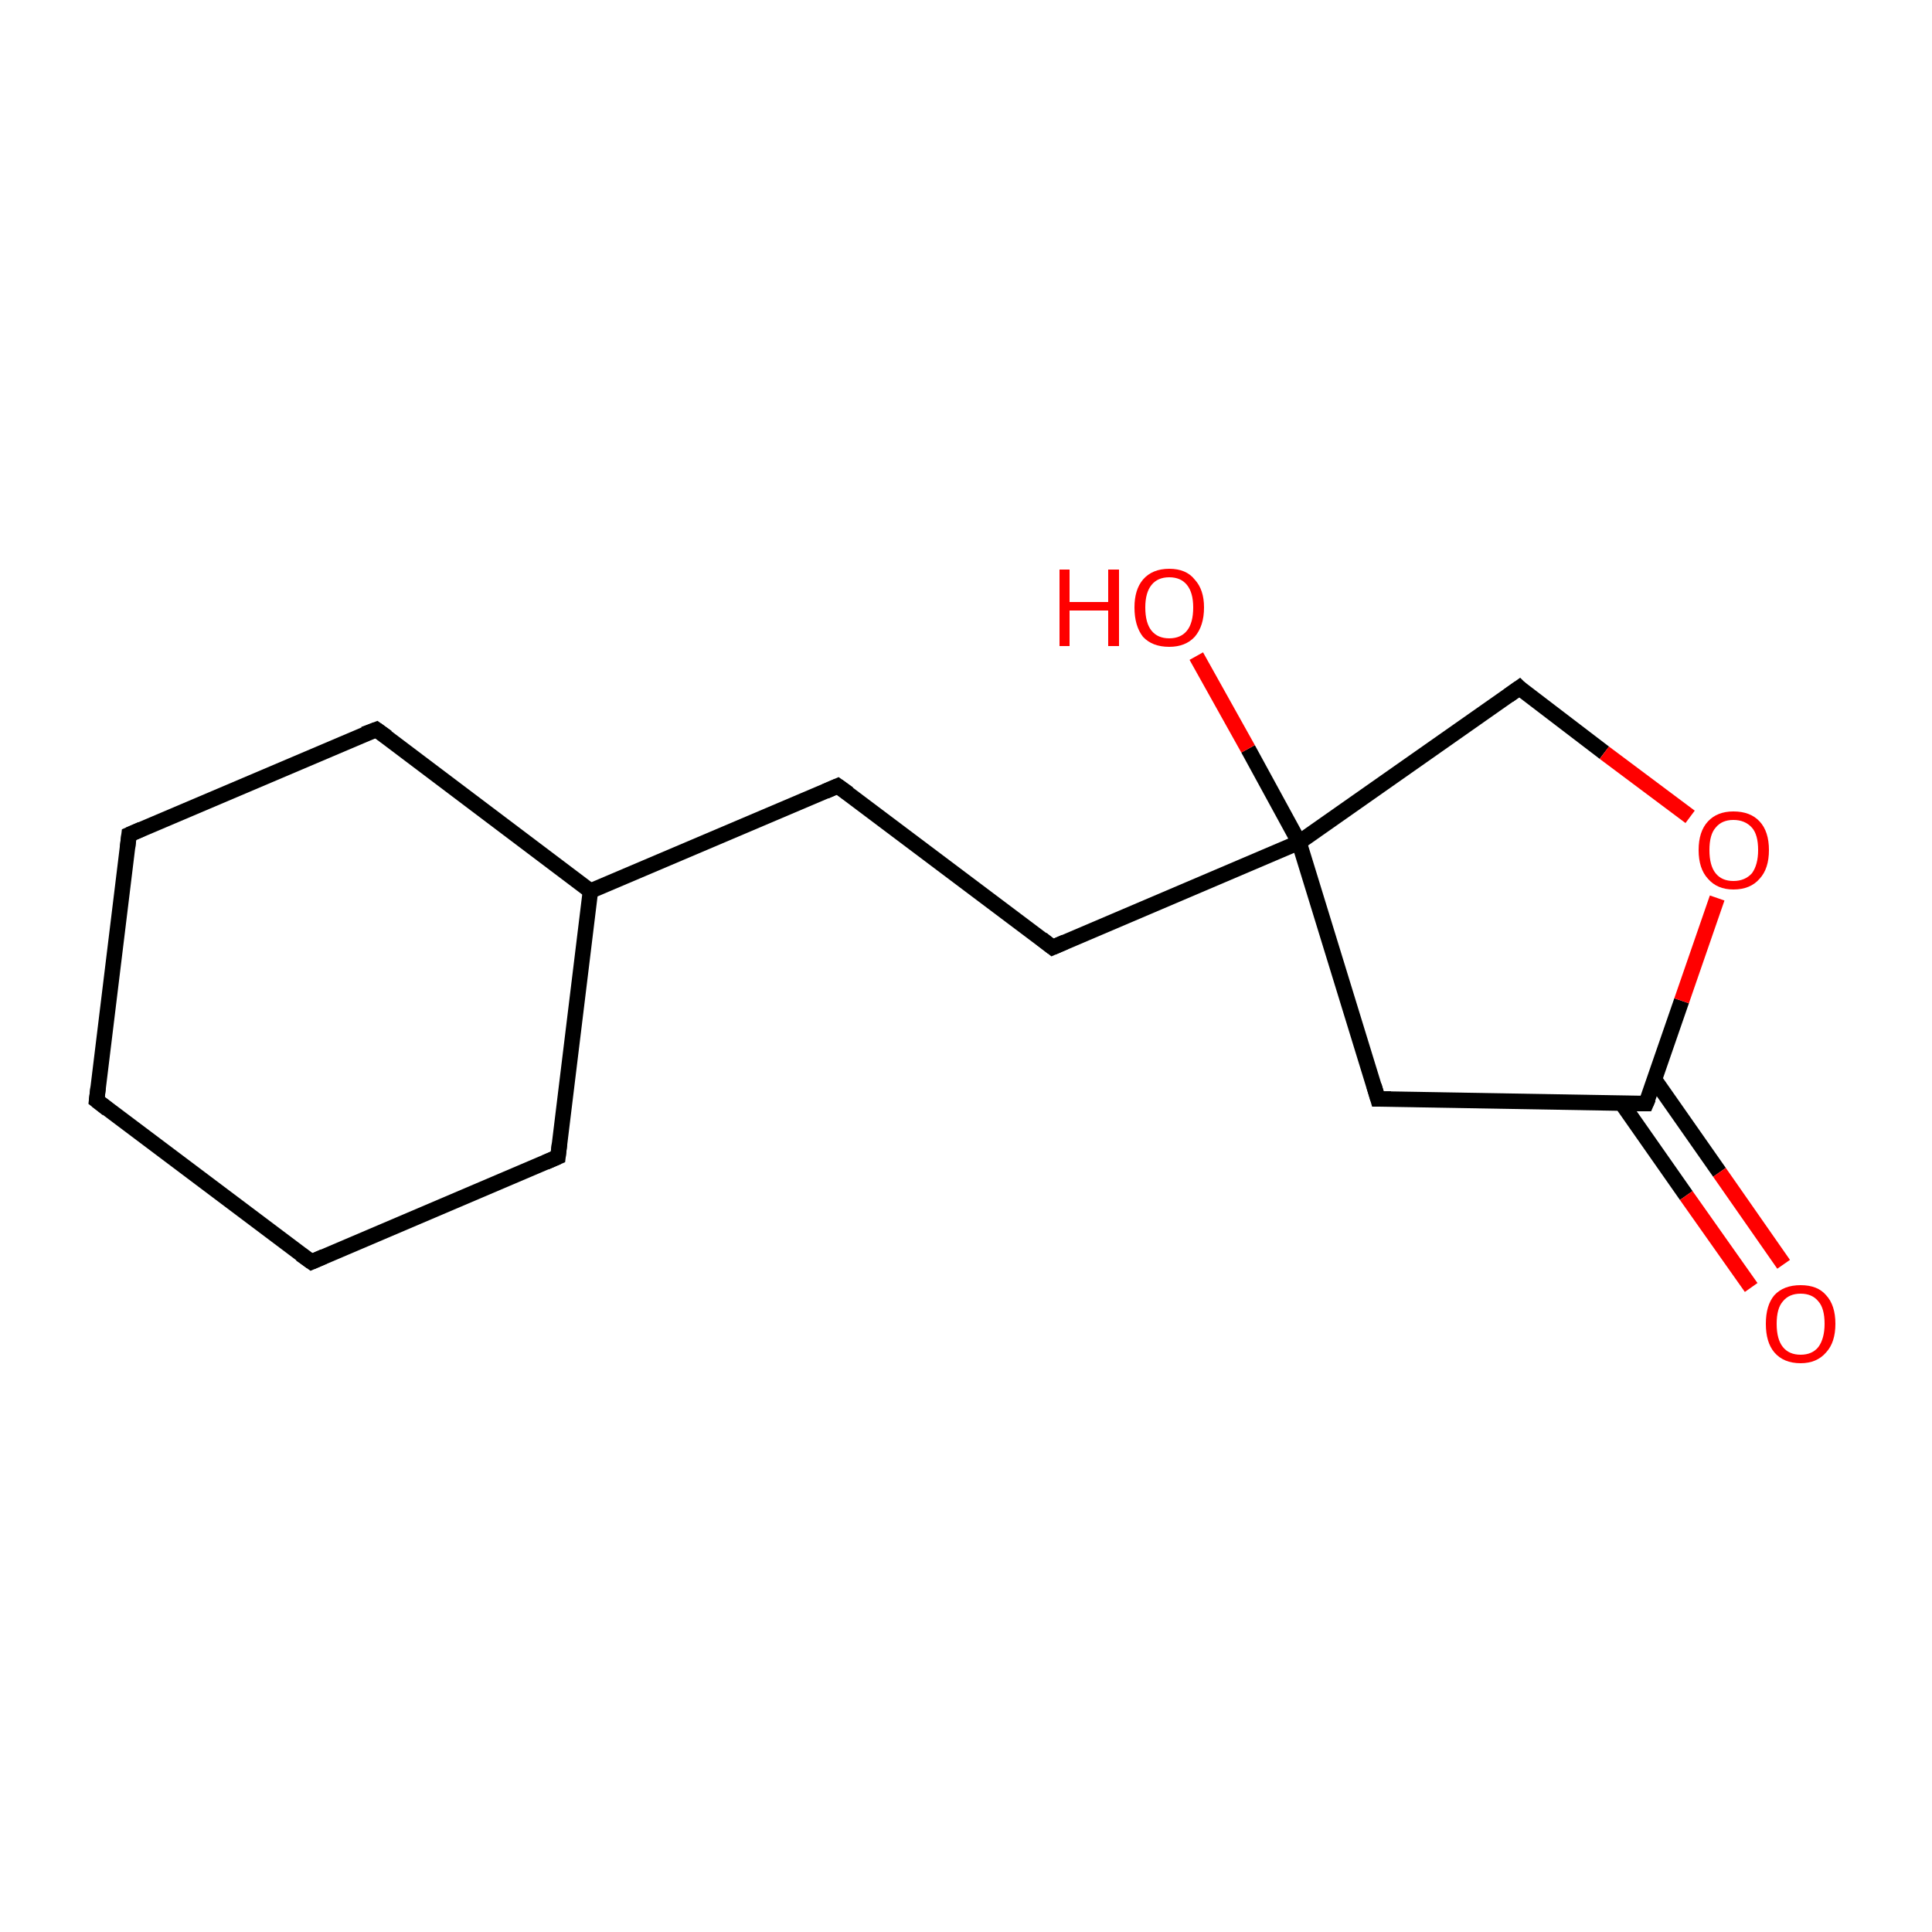 <?xml version='1.0' encoding='iso-8859-1'?>
<svg version='1.1' baseProfile='full'
              xmlns='http://www.w3.org/2000/svg'
                      xmlns:rdkit='http://www.rdkit.org/xml'
                      xmlns:xlink='http://www.w3.org/1999/xlink'
                  xml:space='preserve'
width='250px' height='250px' viewBox='0 0 250 250'>
<!-- END OF HEADER -->
<rect style='opacity:1.0;fill:#FFFFFF;stroke:none' width='250.0' height='250.0' x='0.0' y='0.0'> </rect>
<path class='bond-0 atom-0 atom-1' d='M 12.5,142.4 L 16.7,108.0' style='fill:none;fill-rule:evenodd;stroke:#000000;stroke-width:2.0px;stroke-linecap:butt;stroke-linejoin:miter;stroke-opacity:1' />
<path class='bond-1 atom-0 atom-2' d='M 12.5,142.4 L 40.3,163.3' style='fill:none;fill-rule:evenodd;stroke:#000000;stroke-width:2.0px;stroke-linecap:butt;stroke-linejoin:miter;stroke-opacity:1' />
<path class='bond-2 atom-1 atom-3' d='M 16.7,108.0 L 48.7,94.4' style='fill:none;fill-rule:evenodd;stroke:#000000;stroke-width:2.0px;stroke-linecap:butt;stroke-linejoin:miter;stroke-opacity:1' />
<path class='bond-3 atom-2 atom-4' d='M 40.3,163.3 L 72.2,149.7' style='fill:none;fill-rule:evenodd;stroke:#000000;stroke-width:2.0px;stroke-linecap:butt;stroke-linejoin:miter;stroke-opacity:1' />
<path class='bond-4 atom-3 atom-9' d='M 48.7,94.4 L 76.4,115.3' style='fill:none;fill-rule:evenodd;stroke:#000000;stroke-width:2.0px;stroke-linecap:butt;stroke-linejoin:miter;stroke-opacity:1' />
<path class='bond-5 atom-4 atom-9' d='M 72.2,149.7 L 76.4,115.3' style='fill:none;fill-rule:evenodd;stroke:#000000;stroke-width:2.0px;stroke-linecap:butt;stroke-linejoin:miter;stroke-opacity:1' />
<path class='bond-6 atom-5 atom-6' d='M 108.4,101.7 L 136.2,122.6' style='fill:none;fill-rule:evenodd;stroke:#000000;stroke-width:2.0px;stroke-linecap:butt;stroke-linejoin:miter;stroke-opacity:1' />
<path class='bond-7 atom-5 atom-9' d='M 108.4,101.7 L 76.4,115.3' style='fill:none;fill-rule:evenodd;stroke:#000000;stroke-width:2.0px;stroke-linecap:butt;stroke-linejoin:miter;stroke-opacity:1' />
<path class='bond-8 atom-6 atom-11' d='M 136.2,122.6 L 168.1,109.0' style='fill:none;fill-rule:evenodd;stroke:#000000;stroke-width:2.0px;stroke-linecap:butt;stroke-linejoin:miter;stroke-opacity:1' />
<path class='bond-9 atom-7 atom-10' d='M 178.3,142.2 L 213.0,142.8' style='fill:none;fill-rule:evenodd;stroke:#000000;stroke-width:2.0px;stroke-linecap:butt;stroke-linejoin:miter;stroke-opacity:1' />
<path class='bond-10 atom-7 atom-11' d='M 178.3,142.2 L 168.1,109.0' style='fill:none;fill-rule:evenodd;stroke:#000000;stroke-width:2.0px;stroke-linecap:butt;stroke-linejoin:miter;stroke-opacity:1' />
<path class='bond-11 atom-8 atom-11' d='M 196.6,89.0 L 168.1,109.0' style='fill:none;fill-rule:evenodd;stroke:#000000;stroke-width:2.0px;stroke-linecap:butt;stroke-linejoin:miter;stroke-opacity:1' />
<path class='bond-12 atom-8 atom-14' d='M 196.6,89.0 L 207.6,97.4' style='fill:none;fill-rule:evenodd;stroke:#000000;stroke-width:2.0px;stroke-linecap:butt;stroke-linejoin:miter;stroke-opacity:1' />
<path class='bond-12 atom-8 atom-14' d='M 207.6,97.4 L 218.7,105.7' style='fill:none;fill-rule:evenodd;stroke:#FF0000;stroke-width:2.0px;stroke-linecap:butt;stroke-linejoin:miter;stroke-opacity:1' />
<path class='bond-13 atom-10 atom-12' d='M 209.8,142.7 L 218.2,154.7' style='fill:none;fill-rule:evenodd;stroke:#000000;stroke-width:2.0px;stroke-linecap:butt;stroke-linejoin:miter;stroke-opacity:1' />
<path class='bond-13 atom-10 atom-12' d='M 218.2,154.7 L 226.6,166.6' style='fill:none;fill-rule:evenodd;stroke:#FF0000;stroke-width:2.0px;stroke-linecap:butt;stroke-linejoin:miter;stroke-opacity:1' />
<path class='bond-13 atom-10 atom-12' d='M 214.1,139.7 L 222.5,151.7' style='fill:none;fill-rule:evenodd;stroke:#000000;stroke-width:2.0px;stroke-linecap:butt;stroke-linejoin:miter;stroke-opacity:1' />
<path class='bond-13 atom-10 atom-12' d='M 222.5,151.7 L 230.8,163.6' style='fill:none;fill-rule:evenodd;stroke:#FF0000;stroke-width:2.0px;stroke-linecap:butt;stroke-linejoin:miter;stroke-opacity:1' />
<path class='bond-14 atom-10 atom-14' d='M 213.0,142.8 L 217.6,129.5' style='fill:none;fill-rule:evenodd;stroke:#000000;stroke-width:2.0px;stroke-linecap:butt;stroke-linejoin:miter;stroke-opacity:1' />
<path class='bond-14 atom-10 atom-14' d='M 217.6,129.5 L 222.2,116.2' style='fill:none;fill-rule:evenodd;stroke:#FF0000;stroke-width:2.0px;stroke-linecap:butt;stroke-linejoin:miter;stroke-opacity:1' />
<path class='bond-15 atom-11 atom-13' d='M 168.1,109.0 L 161.5,96.9' style='fill:none;fill-rule:evenodd;stroke:#000000;stroke-width:2.0px;stroke-linecap:butt;stroke-linejoin:miter;stroke-opacity:1' />
<path class='bond-15 atom-11 atom-13' d='M 161.5,96.9 L 154.8,84.9' style='fill:none;fill-rule:evenodd;stroke:#FF0000;stroke-width:2.0px;stroke-linecap:butt;stroke-linejoin:miter;stroke-opacity:1' />
<path d='M 12.7,140.7 L 12.5,142.4 L 13.9,143.5' style='fill:none;stroke:#000000;stroke-width:2.0px;stroke-linecap:butt;stroke-linejoin:miter;stroke-opacity:1;' />
<path d='M 16.5,109.7 L 16.7,108.0 L 18.3,107.3' style='fill:none;stroke:#000000;stroke-width:2.0px;stroke-linecap:butt;stroke-linejoin:miter;stroke-opacity:1;' />
<path d='M 38.9,162.3 L 40.3,163.3 L 41.9,162.6' style='fill:none;stroke:#000000;stroke-width:2.0px;stroke-linecap:butt;stroke-linejoin:miter;stroke-opacity:1;' />
<path d='M 47.1,95.0 L 48.7,94.4 L 50.1,95.4' style='fill:none;stroke:#000000;stroke-width:2.0px;stroke-linecap:butt;stroke-linejoin:miter;stroke-opacity:1;' />
<path d='M 70.6,150.4 L 72.2,149.7 L 72.4,148.0' style='fill:none;stroke:#000000;stroke-width:2.0px;stroke-linecap:butt;stroke-linejoin:miter;stroke-opacity:1;' />
<path d='M 109.8,102.7 L 108.4,101.7 L 106.8,102.4' style='fill:none;stroke:#000000;stroke-width:2.0px;stroke-linecap:butt;stroke-linejoin:miter;stroke-opacity:1;' />
<path d='M 134.8,121.5 L 136.2,122.6 L 137.8,121.9' style='fill:none;stroke:#000000;stroke-width:2.0px;stroke-linecap:butt;stroke-linejoin:miter;stroke-opacity:1;' />
<path d='M 180.0,142.2 L 178.3,142.2 L 177.8,140.5' style='fill:none;stroke:#000000;stroke-width:2.0px;stroke-linecap:butt;stroke-linejoin:miter;stroke-opacity:1;' />
<path d='M 195.2,90.0 L 196.6,89.0 L 197.1,89.5' style='fill:none;stroke:#000000;stroke-width:2.0px;stroke-linecap:butt;stroke-linejoin:miter;stroke-opacity:1;' />
<path d='M 211.3,142.8 L 213.0,142.8 L 213.3,142.1' style='fill:none;stroke:#000000;stroke-width:2.0px;stroke-linecap:butt;stroke-linejoin:miter;stroke-opacity:1;' />
<path class='atom-12' d='M 228.5 171.3
Q 228.5 168.9, 229.6 167.6
Q 230.8 166.3, 233.0 166.3
Q 235.2 166.3, 236.3 167.6
Q 237.5 168.9, 237.5 171.3
Q 237.5 173.7, 236.3 175.0
Q 235.1 176.4, 233.0 176.4
Q 230.8 176.4, 229.6 175.0
Q 228.5 173.7, 228.5 171.3
M 233.0 175.3
Q 234.5 175.3, 235.3 174.3
Q 236.1 173.2, 236.1 171.3
Q 236.1 169.3, 235.3 168.4
Q 234.5 167.4, 233.0 167.4
Q 231.5 167.4, 230.7 168.4
Q 229.9 169.3, 229.9 171.3
Q 229.9 173.3, 230.7 174.3
Q 231.5 175.3, 233.0 175.3
' fill='#FF0000'/>
<path class='atom-13' d='M 137.1 73.7
L 138.4 73.7
L 138.4 77.9
L 143.4 77.9
L 143.4 73.7
L 144.8 73.7
L 144.8 83.6
L 143.4 83.6
L 143.4 79.0
L 138.4 79.0
L 138.4 83.6
L 137.1 83.6
L 137.1 73.7
' fill='#FF0000'/>
<path class='atom-13' d='M 146.8 78.6
Q 146.8 76.3, 147.9 75.0
Q 149.1 73.6, 151.3 73.6
Q 153.5 73.6, 154.6 75.0
Q 155.8 76.3, 155.8 78.6
Q 155.8 81.0, 154.6 82.4
Q 153.4 83.7, 151.3 83.7
Q 149.1 83.7, 147.9 82.4
Q 146.8 81.0, 146.8 78.6
M 151.3 82.6
Q 152.8 82.6, 153.6 81.6
Q 154.4 80.6, 154.4 78.6
Q 154.4 76.7, 153.6 75.7
Q 152.8 74.7, 151.3 74.7
Q 149.8 74.7, 149.0 75.7
Q 148.2 76.7, 148.2 78.6
Q 148.2 80.6, 149.0 81.6
Q 149.8 82.6, 151.3 82.6
' fill='#FF0000'/>
<path class='atom-14' d='M 219.8 110.0
Q 219.8 107.6, 221.0 106.3
Q 222.2 105.0, 224.3 105.0
Q 226.5 105.0, 227.7 106.3
Q 228.9 107.6, 228.9 110.0
Q 228.9 112.4, 227.7 113.7
Q 226.5 115.1, 224.3 115.1
Q 222.2 115.1, 221.0 113.7
Q 219.8 112.4, 219.8 110.0
M 224.3 114.0
Q 225.8 114.0, 226.7 113.0
Q 227.5 111.9, 227.5 110.0
Q 227.5 108.0, 226.7 107.1
Q 225.8 106.1, 224.3 106.1
Q 222.8 106.1, 222.0 107.1
Q 221.2 108.0, 221.2 110.0
Q 221.2 112.0, 222.0 113.0
Q 222.8 114.0, 224.3 114.0
' fill='#FF0000'/>
</svg>
